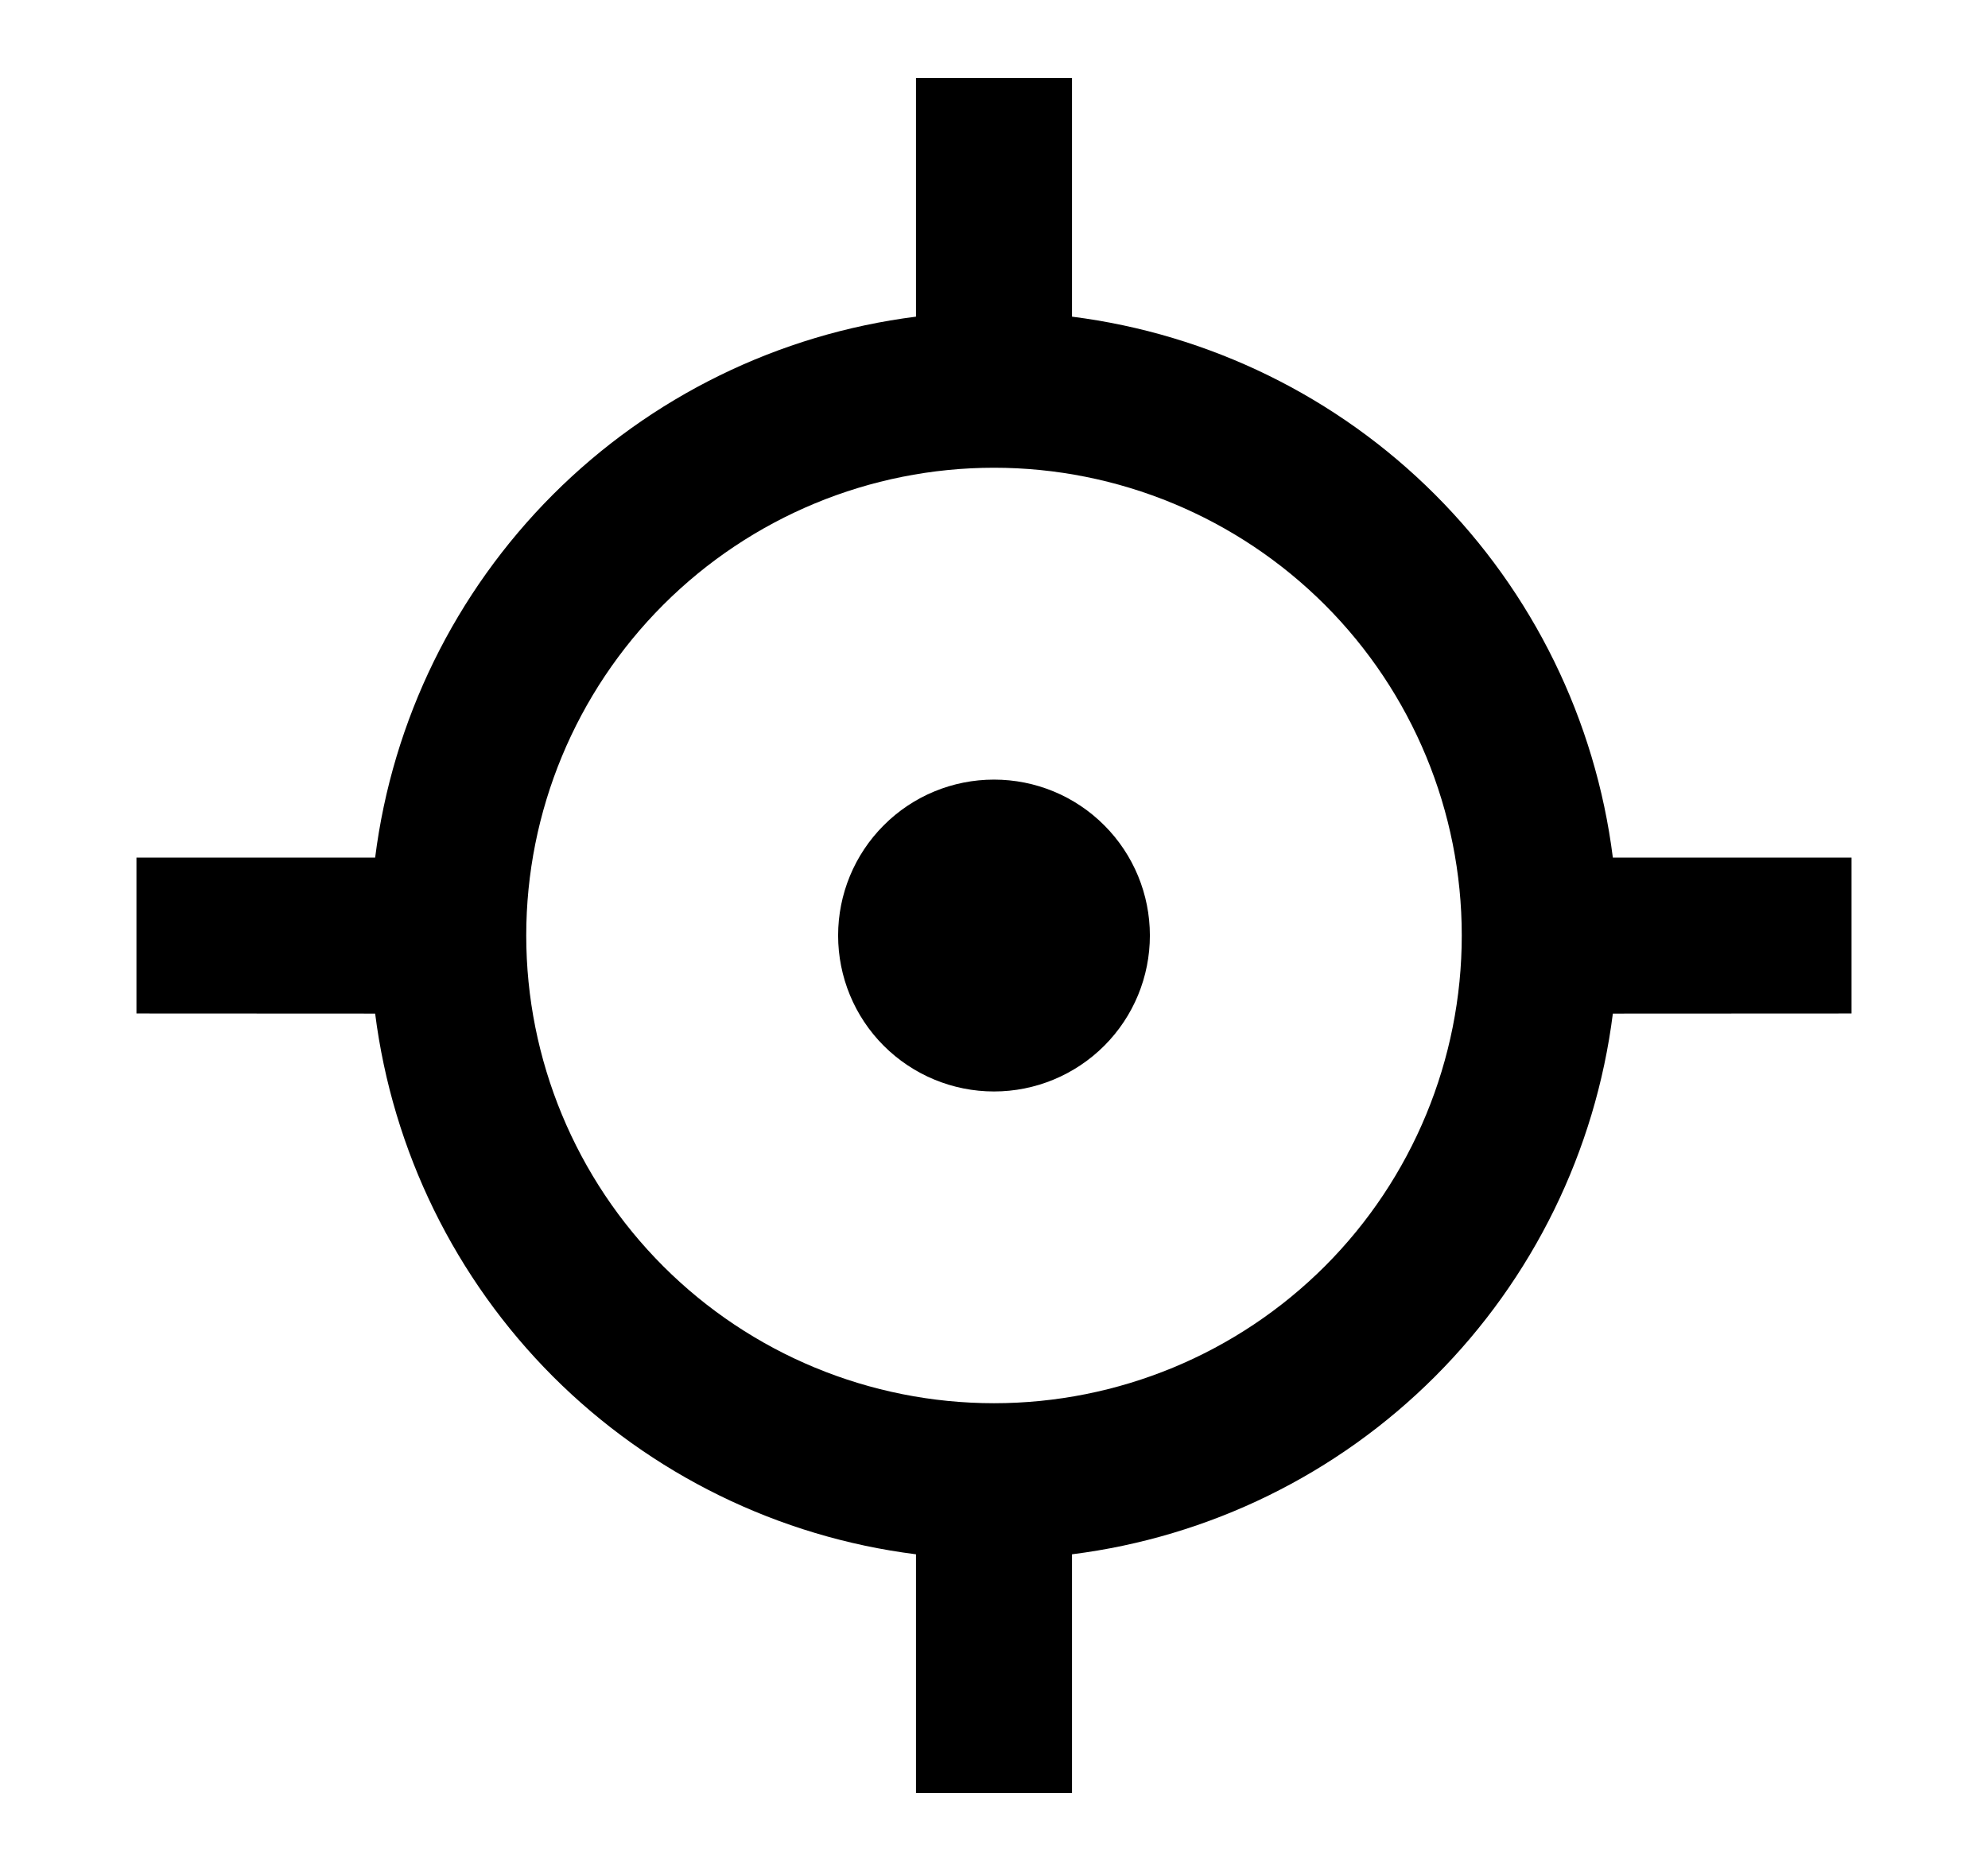 <svg width="17" height="16" viewBox="0 0 17 16" fill="none" xmlns="http://www.w3.org/2000/svg">
<path d="M9.167 0.667L9.167 2.708C10.342 2.857 11.434 3.392 12.271 4.229C13.109 5.067 13.644 6.159 13.792 7.334H15.833V8.667L13.792 8.668C13.644 9.842 13.109 10.934 12.271 11.772C11.434 12.609 10.342 13.144 9.167 13.292L9.167 15.334H7.833V13.292C6.659 13.144 5.566 12.609 4.729 11.772C3.892 10.934 3.357 9.842 3.208 8.668L1.167 8.667V7.334H3.208C3.356 6.159 3.892 5.067 4.729 4.229C5.566 3.392 6.658 2.857 7.833 2.708V0.667H9.167ZM8.5 4C7.439 4 6.422 4.422 5.672 5.172C4.922 5.922 4.5 6.939 4.5 8C4.5 9.061 4.922 10.079 5.672 10.829C6.422 11.579 7.439 12 8.5 12C9.561 12 10.578 11.579 11.329 10.829C12.079 10.079 12.5 9.061 12.5 8C12.5 6.939 12.079 5.922 11.329 5.172C10.578 4.422 9.561 4 8.5 4ZM8.5 6.667C8.854 6.667 9.193 6.807 9.443 7.058C9.693 7.308 9.833 7.647 9.833 8C9.833 8.354 9.693 8.693 9.443 8.943C9.193 9.193 8.854 9.334 8.5 9.334C8.146 9.334 7.807 9.193 7.557 8.943C7.307 8.693 7.167 8.354 7.167 8C7.167 7.647 7.307 7.308 7.557 7.058C7.807 6.807 8.146 6.667 8.5 6.667Z" fill="black"/>
</svg>
